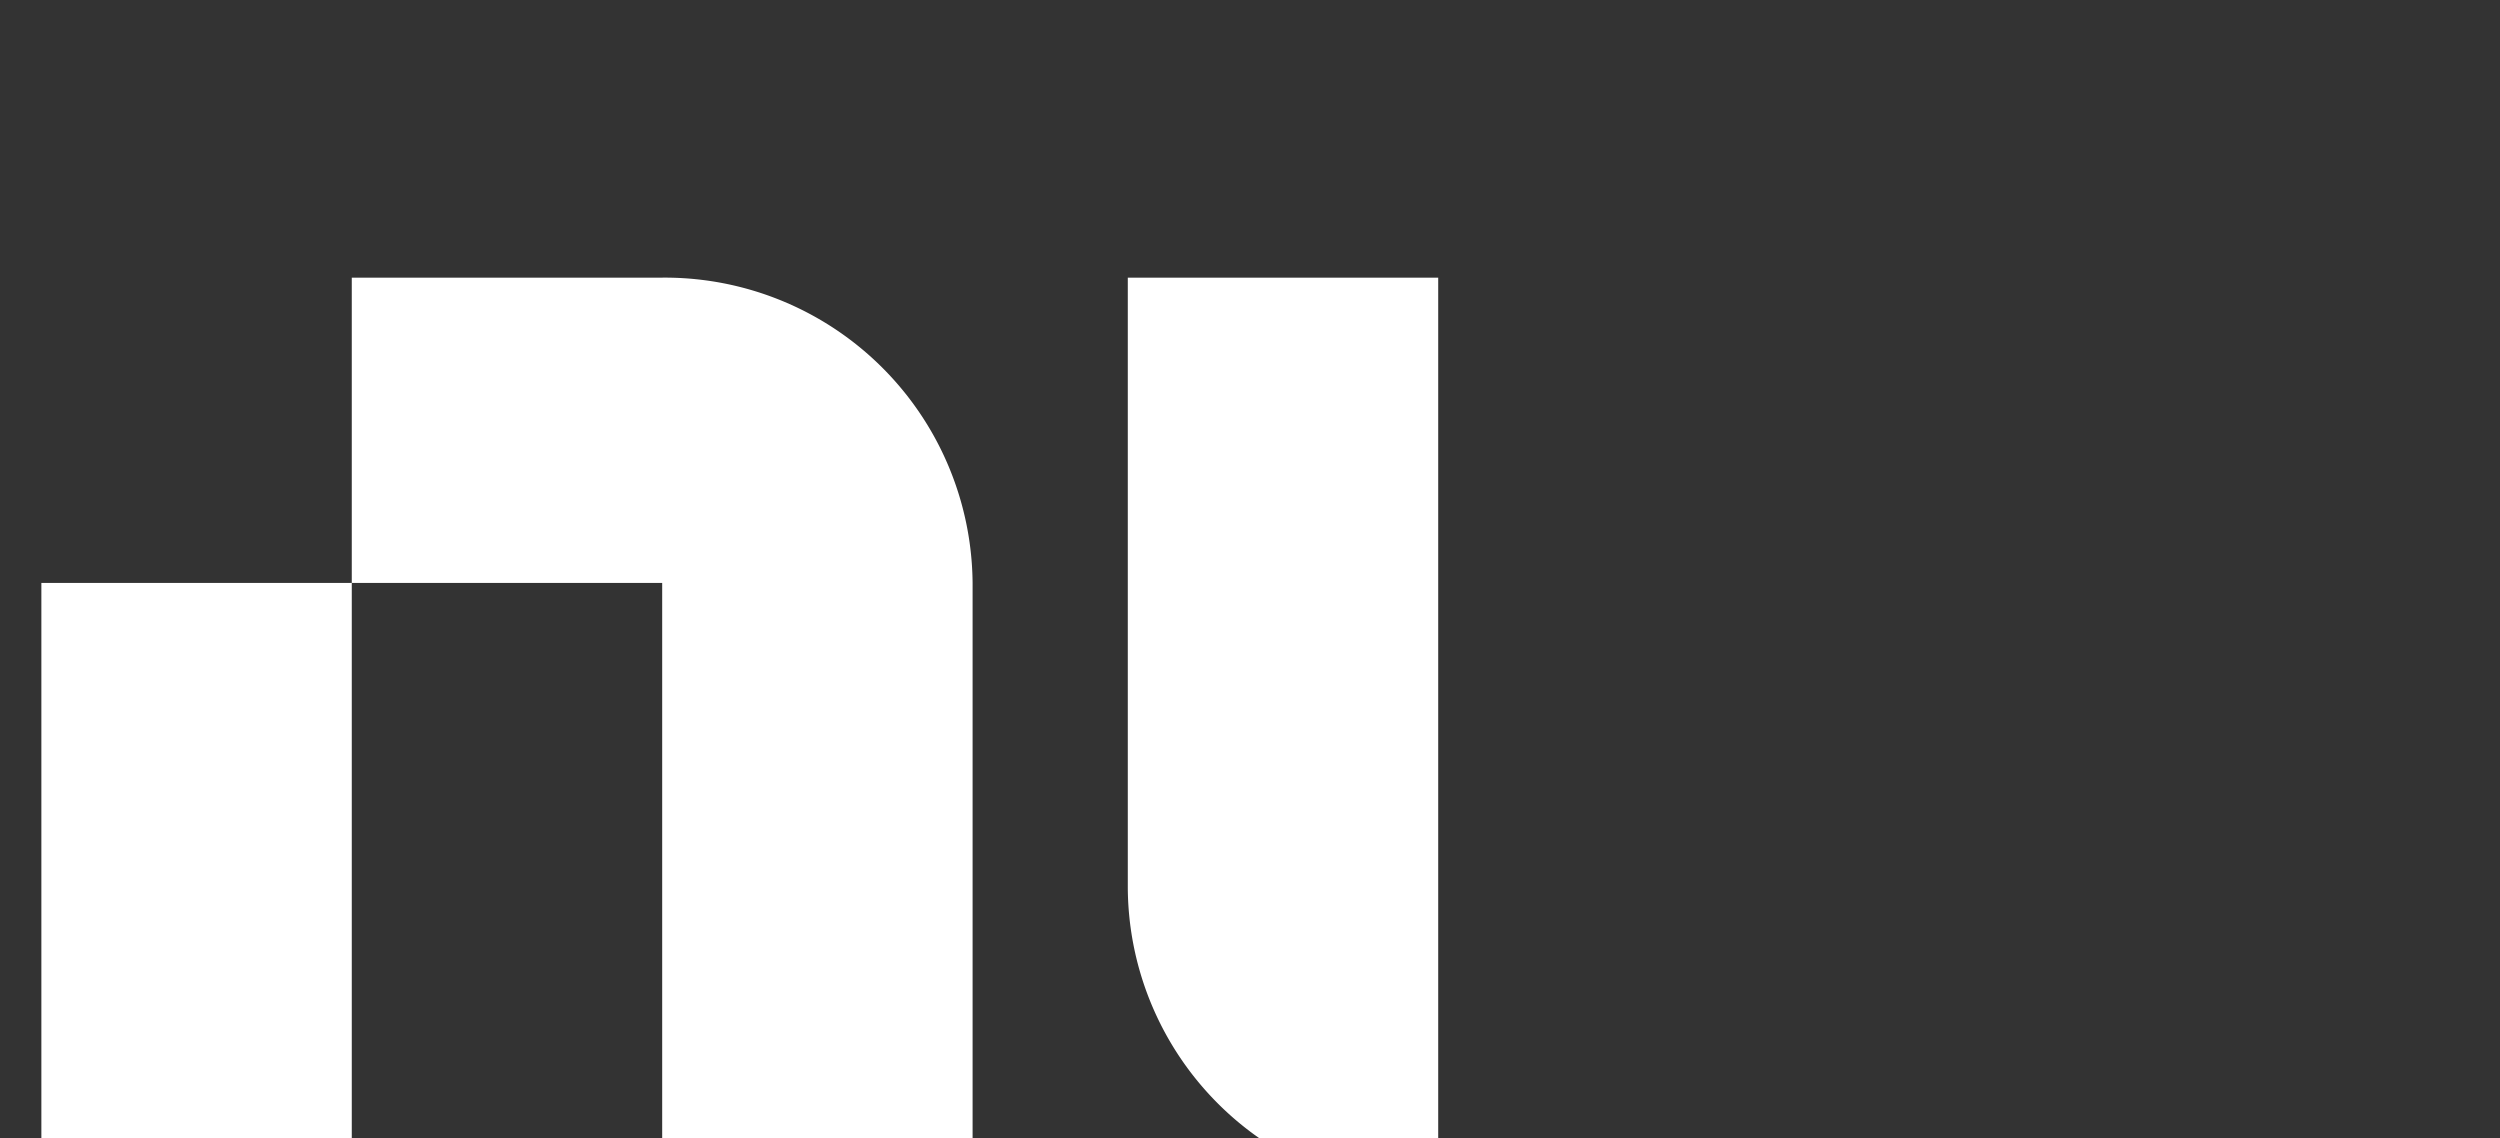 <svg xmlns="http://www.w3.org/2000/svg" data-name="Layer 1" version="1.1" width="98.258" height="44.742"><rect width="100%" height="100%" fill="#333333" stroke="none"/><rect id="backgroundrect" width="100%" height="100%" x="0" y="0" fill="none" stroke="none" class="selected" style=""/>
 
<g class="currentLayer" style=""><title>Layer 1</title><path class="cls-1" d="M13.826,22.912 V46.912 H1.626 V22.912 zM26.026,10.912 A12.1,12.1 0 0 1 38.226,22.912 V46.912 H26.026 V22.912 H13.826 V10.912 zM56.526,10.912 V46.912 A12.09,12.09 0 0 1 44.326,34.912 V10.912 z" fill="#ffffff" id="svg_1"/></g></svg>